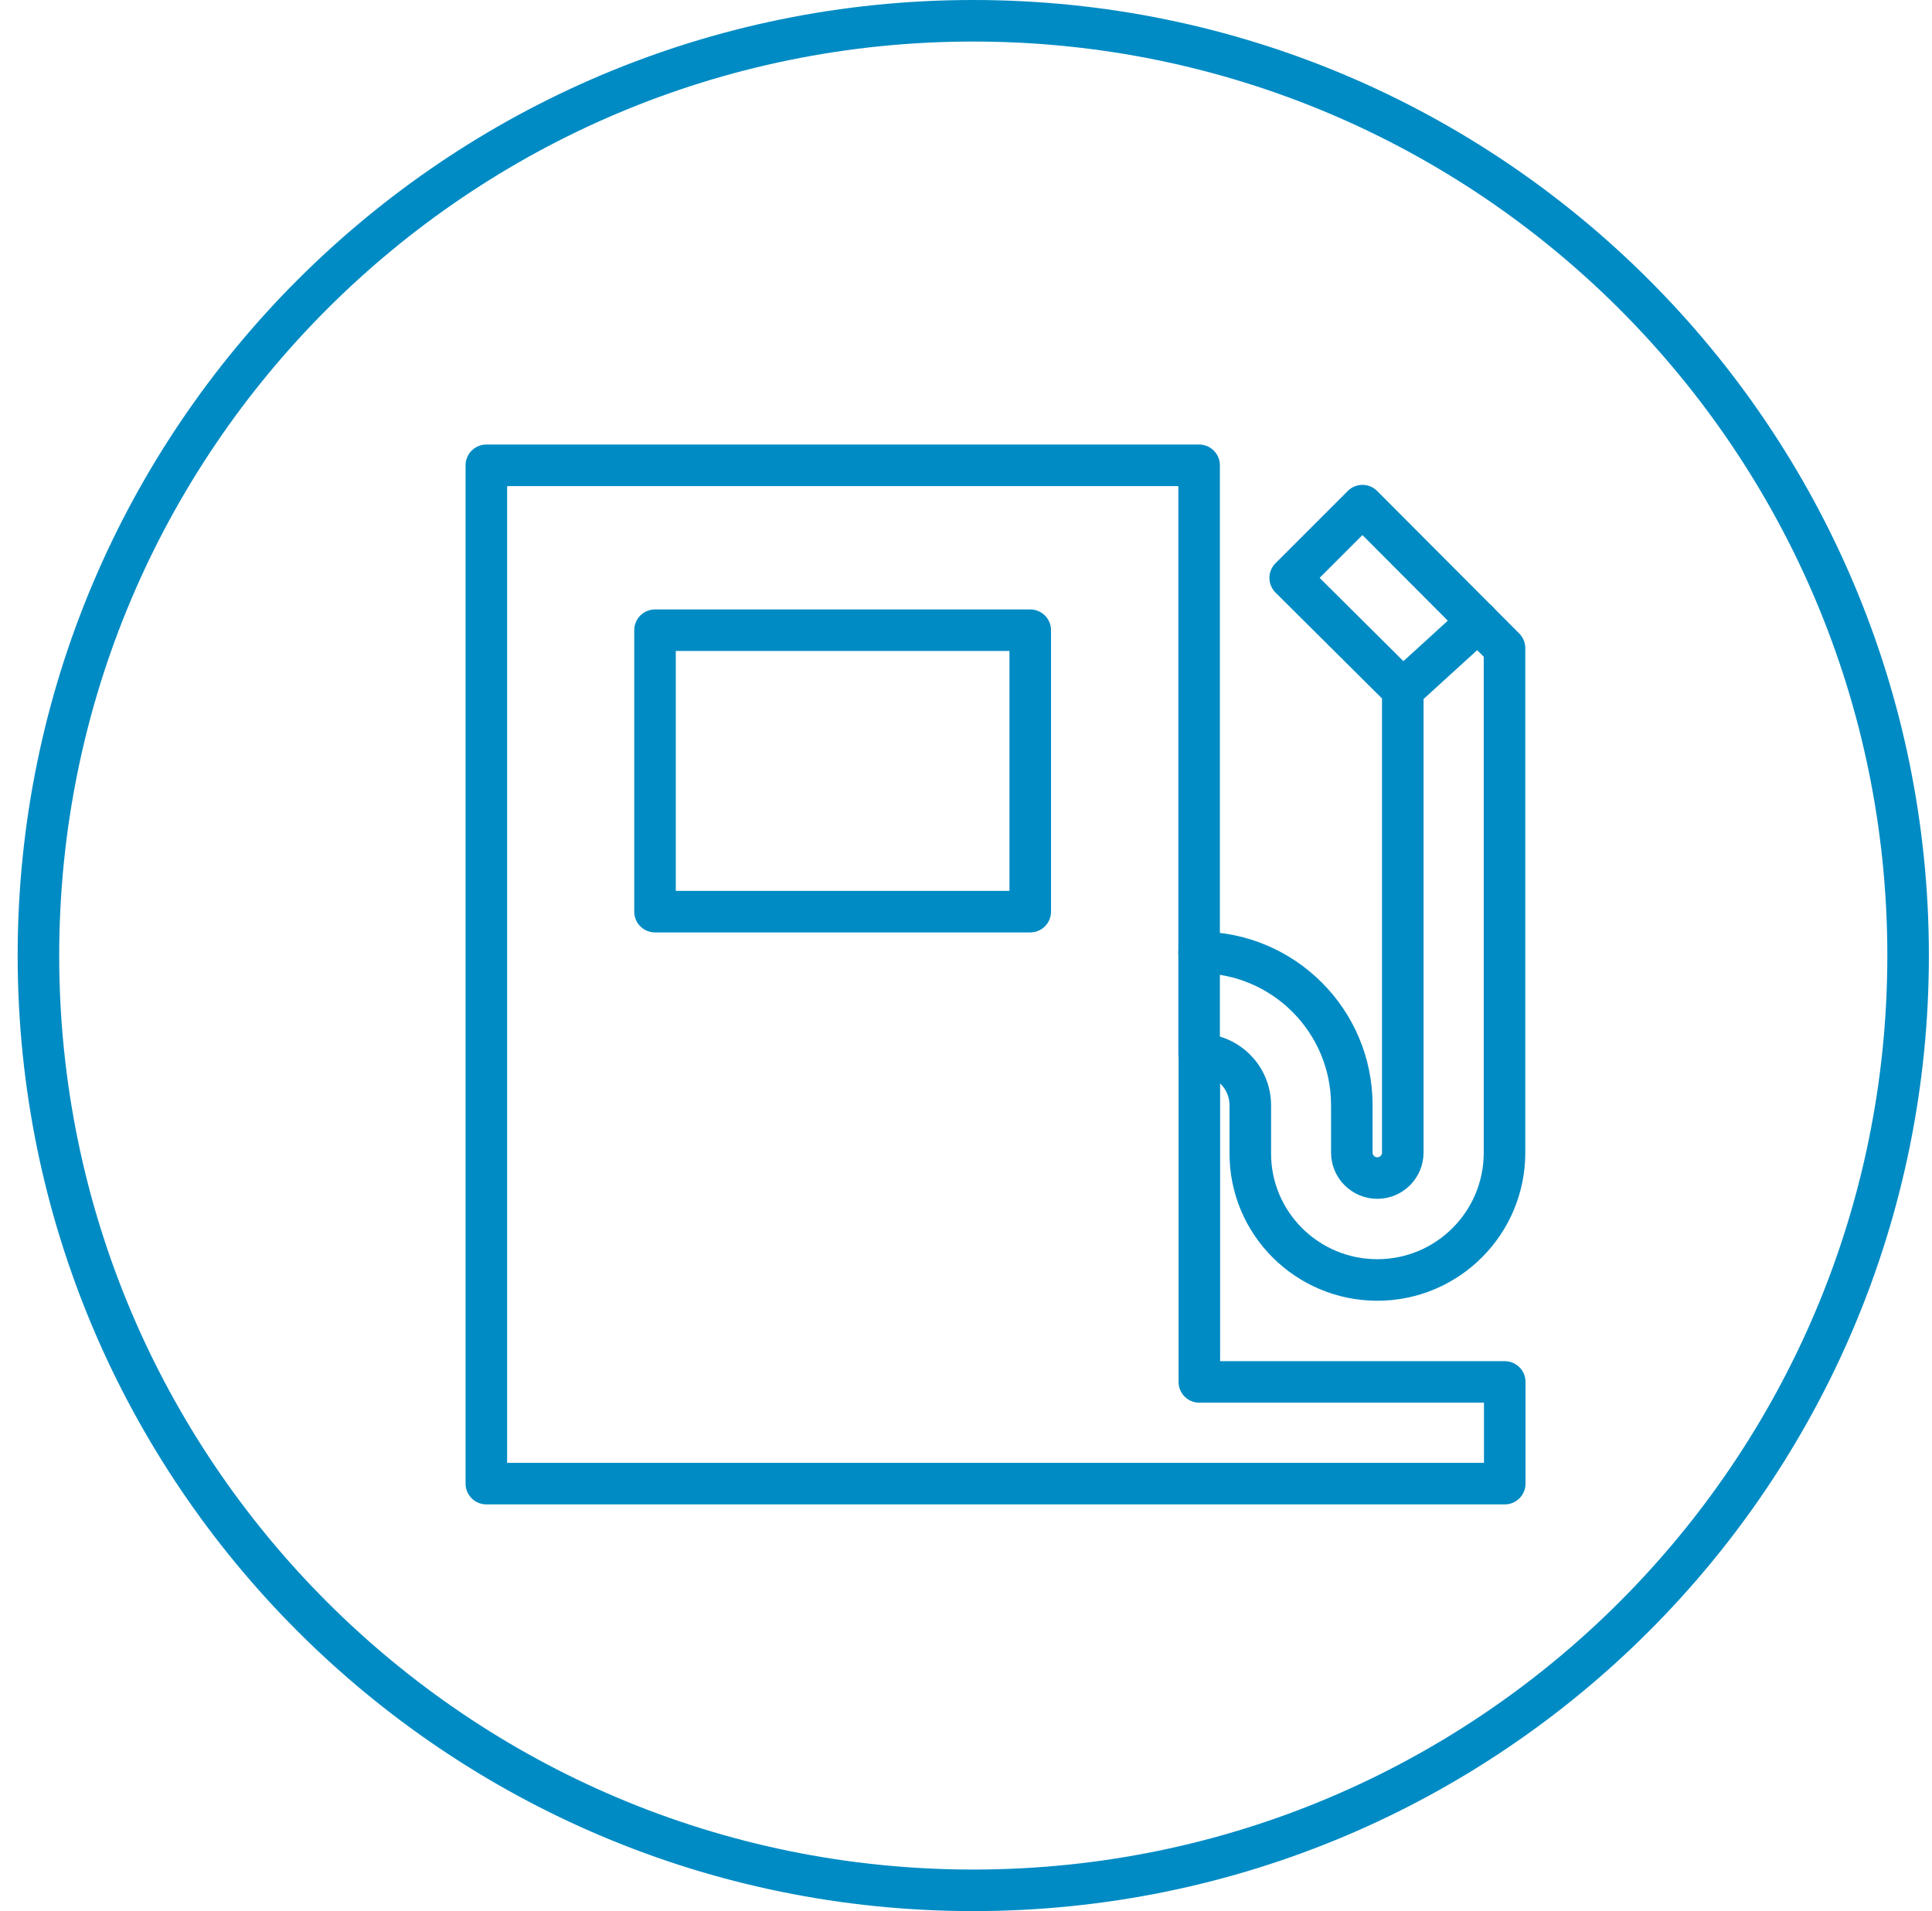 <?xml version="1.0" encoding="UTF-8"?> <svg xmlns="http://www.w3.org/2000/svg" width="93" height="92" viewBox="0 0 93 92" fill="none"><path d="M66.299 61.618C69.681 61.618 72.422 58.876 72.422 55.494V31.202L65.584 24.342L62.106 27.82L67.525 33.208V55.484C67.525 56.156 66.981 56.711 66.299 56.711C65.626 56.711 65.072 56.166 65.072 55.484V53.2C65.072 49.136 61.775 45.85 57.721 45.85V22.4H23.411V71.422H72.433V66.526H57.732V50.757C59.087 50.757 60.185 51.856 60.185 53.211V55.494C60.164 58.876 62.917 61.618 66.299 61.618ZM31.53 30.338H49.592V43.887H31.53V30.338Z" stroke="#008BC4" stroke-width="2" stroke-miterlimit="10" stroke-linecap="round" stroke-linejoin="round"></path><path d="M67.526 33.209L71.142 29.912" stroke="#008BC4" stroke-width="2" stroke-miterlimit="10" stroke-linecap="round" stroke-linejoin="round"></path><path d="M57.721 45.861V50.758" stroke="#008BC4" stroke-width="2" stroke-miterlimit="10" stroke-linecap="round" stroke-linejoin="round"></path><path d="M46.85 91C71.703 91 91.85 70.853 91.85 46C91.85 21.147 71.703 1 46.85 1C21.997 1 1.85 21.147 1.85 46C1.85 70.853 21.997 91 46.85 91Z" stroke="#008BC4" stroke-width="2" stroke-miterlimit="10" stroke-linecap="round" stroke-linejoin="round"></path></svg> 